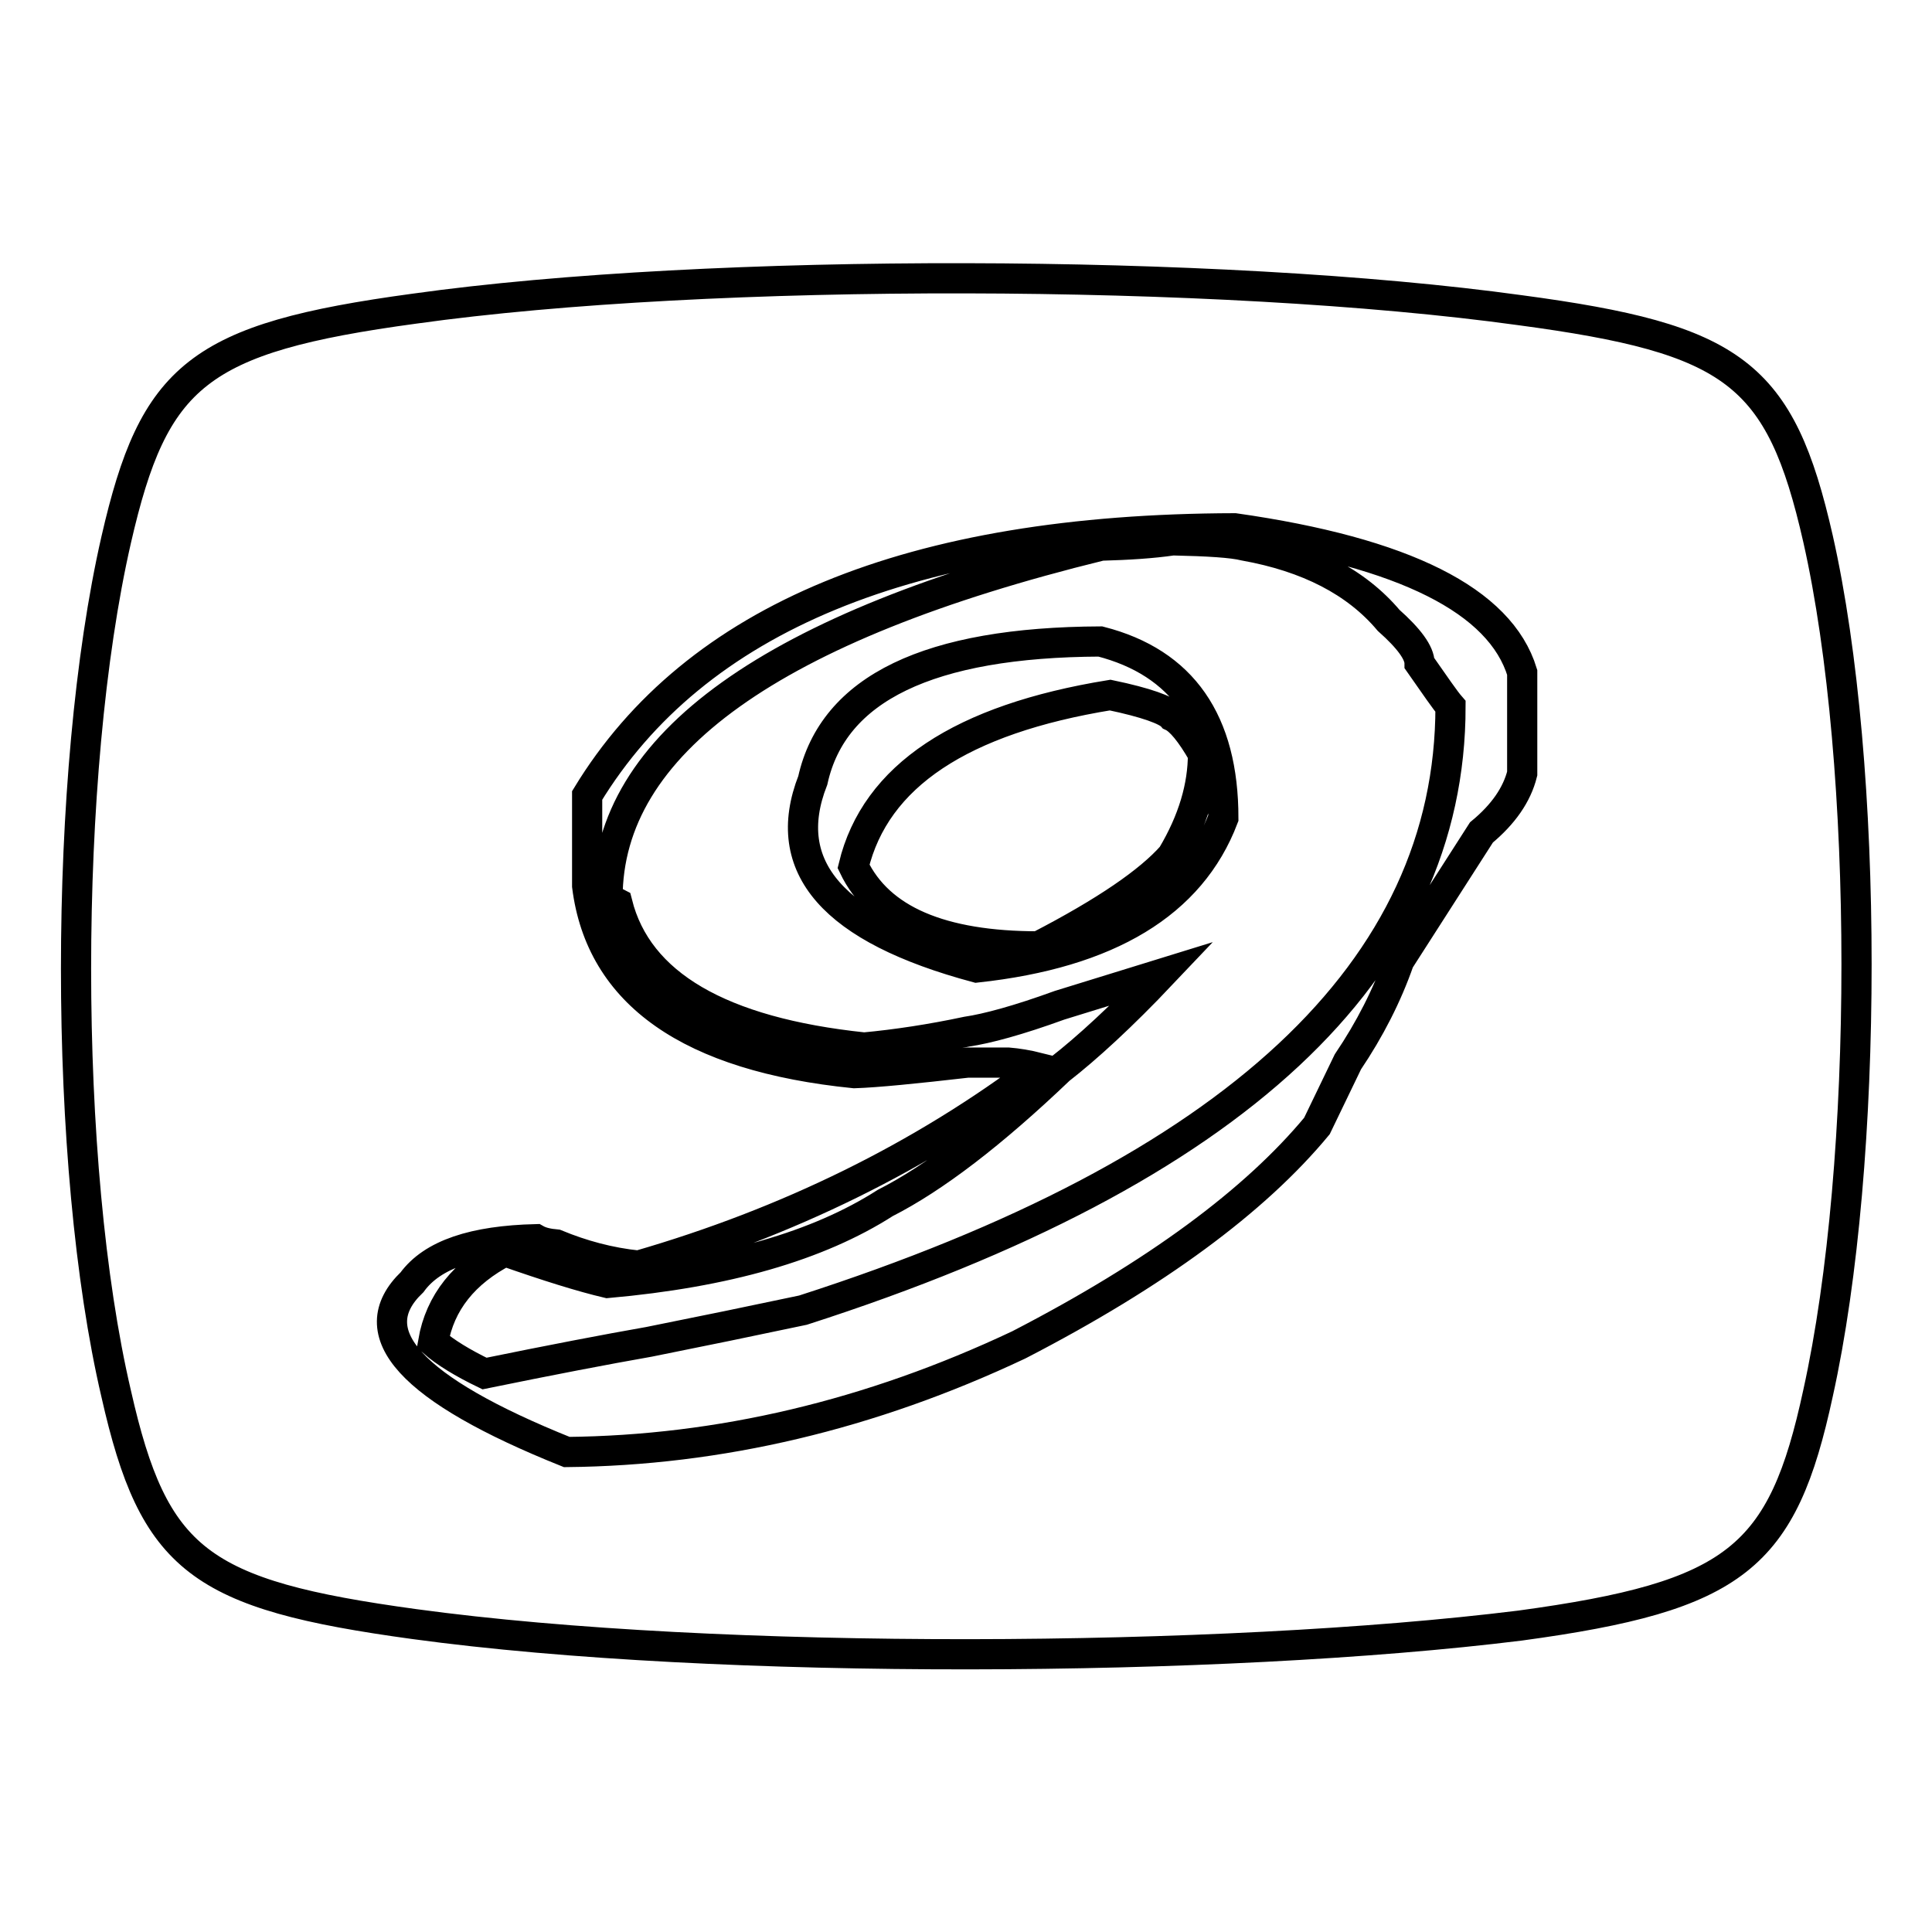 <?xml version="1.0" encoding="utf-8"?>
<!-- Svg Vector Icons : http://www.onlinewebfonts.com/icon -->
<!DOCTYPE svg PUBLIC "-//W3C//DTD SVG 1.1//EN" "http://www.w3.org/Graphics/SVG/1.1/DTD/svg11.dtd">
<svg version="1.1" xmlns="http://www.w3.org/2000/svg" xmlns:xlink="http://www.w3.org/1999/xlink" x="0px" y="0px" viewBox="0 0 256 256" enable-background="new 0 0 256 256" xml:space="preserve">
<g><g><path stroke-width="4" fill-opacity="0" stroke="#000000"  d="M240.9,71.4c6.8,30.1,6.8,82.5,0,113.2c-4.7,21.8-10.8,26.9-39.5,30.8c-39.5,4.9-106.2,5.3-146.5-0.2c-28.5-3.9-34.5-8.4-39.5-30.5c-7.1-30.3-7.1-82.2,0-113.2c5-21.8,10.8-26.7,39.5-30.6c39.3-5.5,106.7-5.3,146.5,0.2C229.8,44.9,235.9,49.4,240.9,71.4L240.9,71.4L240.9,71.4z"/><path stroke-width="4" fill-opacity="0" stroke="#000000"  d="M54.6,169.9c2.7-3.7,8.2-5.5,16.4-5.7c0.7,0.4,1.6,0.6,2.7,0.7c3.4,1.4,7,2.4,10.9,2.8c19.7-5.7,37.5-14.4,53.1-26.2c-1.6-0.4-2.9-0.6-4.1-0.7h-5.4c-7,0.8-12,1.3-15,1.4c-21.8-2.2-33.6-10.5-35.4-24.8c0-3.7,0-7.7,0-12c14.3-23.5,42.9-35.3,85.8-35.4c22.5,3.2,35.2,9.6,38.1,19.1c0,4.6,0,9.1,0,13.4c-0.7,2.8-2.5,5.4-5.4,7.8l-10.9,17c-1.6,4.6-3.9,9.1-6.8,13.4l-4.1,8.5c-8.2,9.9-21.3,19.6-39.5,29c-19.7,9.3-39.7,14-59.9,14.2C54.4,184.1,47.6,176.6,54.6,169.9z M81.8,119.7c2.7,10.7,13.6,17.1,32.7,19.1c4.3-0.4,8.9-1.1,13.6-2.1c2.7-0.4,6.8-1.5,12.3-3.5l13.6-4.2c-5.4,5.7-10,9.9-13.6,12.7c-8.9,8.5-16.6,14.4-23.1,17.7c-8.9,5.7-21.1,9.2-36.8,10.6c-3.4-0.8-7.9-2.2-13.6-4.2c-5.4,2.8-8.6,6.8-9.5,12c1.6,1.4,3.9,2.8,6.8,4.2c8.8-1.8,16.1-3.2,21.8-4.2c7-1.4,13.8-2.8,20.4-4.2c57.2-18.4,85.8-45.1,85.8-80c-0.7-0.8-2-2.7-4.1-5.7c0-1.4-1.4-3.3-4.1-5.7c-4.3-5.1-10.7-8.4-19.1-9.9c-1.6-0.4-4.8-0.6-9.5-0.7c-2.7,0.4-5.9,0.6-9.5,0.7c-43.6,10.7-65.4,26.3-65.4,46.7C81.1,119.3,81.6,119.6,81.8,119.7z M107.7,103.4c2.7-12.2,15.4-18.3,38.1-18.4c10.9,2.8,16.3,10.6,16.3,23.4c-4.3,11.3-15.2,17.9-32.7,19.8C110.4,123.1,103.2,114.9,107.7,103.4z M159.4,99.9c-1.6-2.8-3-4.5-4.1-5c-0.7-0.8-3.4-1.8-8.2-2.8c-19.7,3.2-31.1,10.7-34,22.7c3.4,7.1,11.6,10.6,24.5,10.6c8.9-4.6,14.7-8.6,17.7-12C158.1,108.7,159.4,104.2,159.4,99.9z"/></g></g>
</svg>